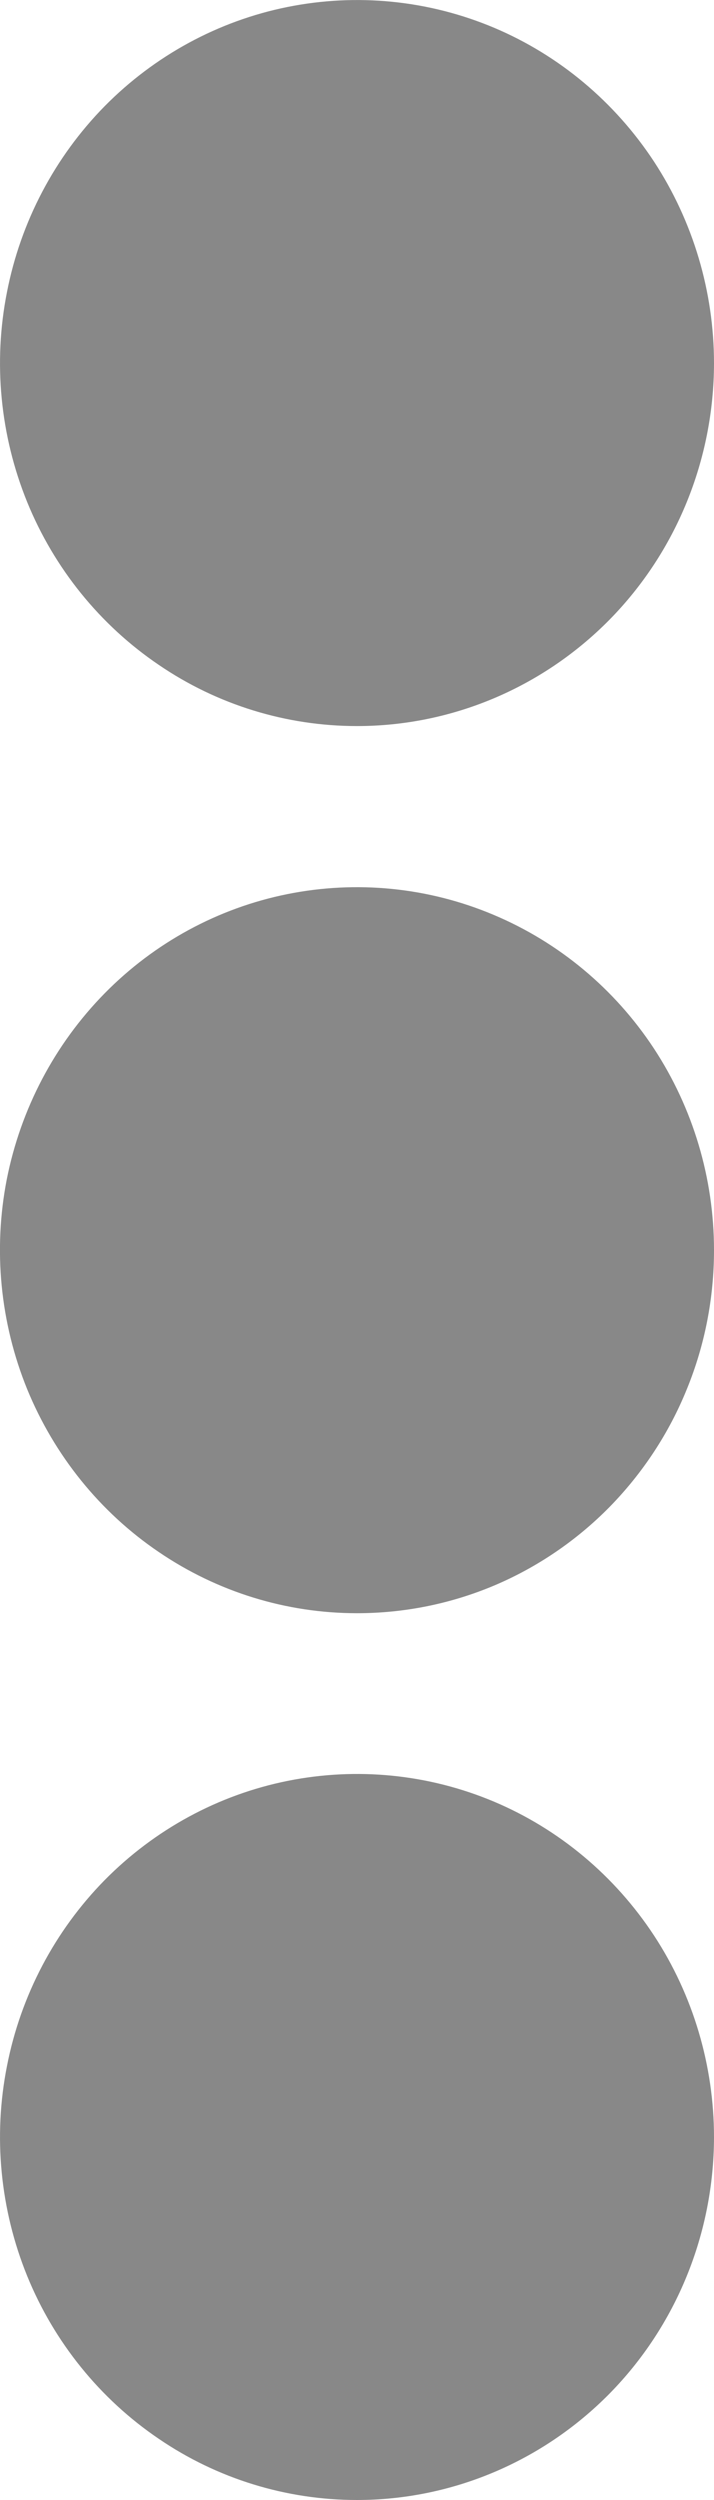 <svg width="4" height="14" viewBox="0 0 4 14" fill="none" xmlns="http://www.w3.org/2000/svg">
<path d="M2 9.034C1.604 9.034 1.218 8.915 0.889 8.691C0.56 8.468 0.304 8.15 0.152 7.779C0.001 7.407 -0.039 6.999 0.038 6.604C0.116 6.21 0.306 5.848 0.586 5.563C0.865 5.279 1.222 5.085 1.61 5.007C1.998 4.929 2.4 4.969 2.765 5.123C3.131 5.277 3.443 5.537 3.663 5.871C3.883 6.206 4 6.599 4 7.001C4 7.268 3.949 7.532 3.848 7.779C3.748 8.026 3.6 8.25 3.415 8.439C3.229 8.628 3.008 8.778 2.766 8.88C2.523 8.982 2.263 9.034 2 9.034ZM4 11.969C4 11.567 3.883 11.173 3.664 10.839C3.444 10.504 3.132 10.243 2.767 10.089C2.401 9.935 1.999 9.895 1.611 9.973C1.223 10.051 0.866 10.245 0.586 10.529C0.307 10.813 0.116 11.175 0.039 11.57C-0.039 11.964 0.001 12.373 0.152 12.745C0.303 13.116 0.56 13.434 0.889 13.657C1.217 13.881 1.604 14 2 14C2.53 14 3.038 13.786 3.414 13.405C3.789 13.024 3.999 12.508 4 11.969ZM4 2.035C4 1.633 3.883 1.24 3.664 0.905C3.444 0.57 3.132 0.309 2.767 0.155C2.401 0.001 1.999 -0.039 1.611 0.039C1.223 0.117 0.866 0.311 0.586 0.595C0.307 0.879 0.116 1.241 0.039 1.636C-0.039 2.03 0.001 2.439 0.152 2.811C0.303 3.182 0.56 3.5 0.889 3.723C1.217 3.947 1.604 4.066 2 4.066C2.53 4.066 3.038 3.852 3.414 3.471C3.789 3.09 3.999 2.574 4 2.035Z" fill="#888888"/>
</svg>
